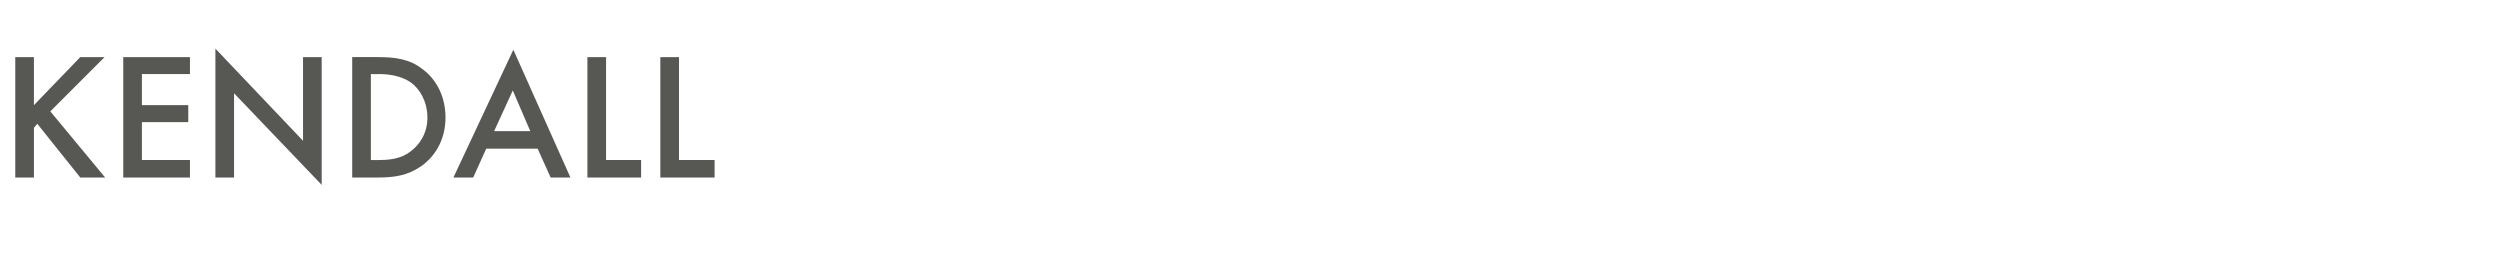 <?xml version="1.0" standalone="no"?><!DOCTYPE svg PUBLIC "-//W3C//DTD SVG 1.1//EN" "http://www.w3.org/Graphics/SVG/1.1/DTD/svg11.dtd"><svg xmlns="http://www.w3.org/2000/svg" version="1.1" width="442.2px" height="48.6px" viewBox="0 -7 442.2 48.6" style="top:-7px">  <desc>﻿﻿﻿Kendall</desc>  <defs/>  <g id="Polygon366326">    <path d="M 6 11.6 L 14.2 3.1 L 18.5 3.1 L 8.9 12.7 L 18.6 24.4 L 14.2 24.4 L 6.6 14.9 L 6 15.6 L 6 24.4 L 2.7 24.4 L 2.7 3.1 L 6 3.1 L 6 11.6 Z M 33.6 6.1 L 25.1 6.1 L 25.1 11.6 L 33.3 11.6 L 33.3 14.6 L 25.1 14.6 L 25.1 21.3 L 33.6 21.3 L 33.6 24.4 L 21.8 24.4 L 21.8 3.1 L 33.6 3.1 L 33.6 6.1 Z M 38.1 24.4 L 38.1 1.6 L 53.6 17.9 L 53.6 3.1 L 56.9 3.1 L 56.9 25.7 L 41.4 9.5 L 41.4 24.4 L 38.1 24.4 Z M 66.8 3.1 C 69.8 3.1 72.4 3.4 74.7 5.2 C 77.3 7.1 78.8 10.2 78.8 13.8 C 78.8 17.3 77.3 20.4 74.5 22.4 C 72 24.1 69.7 24.4 66.7 24.4 C 66.72 24.42 62.3 24.4 62.3 24.4 L 62.3 3.1 C 62.3 3.1 66.78 3.07 66.8 3.1 Z M 65.6 21.3 C 65.6 21.3 66.97 21.34 67 21.3 C 68.6 21.3 70.8 21.2 72.6 19.8 C 74.1 18.7 75.6 16.7 75.6 13.8 C 75.6 10.9 74.2 8.7 72.7 7.6 C 70.8 6.3 68.5 6.1 67 6.1 C 66.97 6.14 65.6 6.1 65.6 6.1 L 65.6 21.3 Z M 95.1 19.3 L 86 19.3 L 83.7 24.4 L 80.2 24.4 L 90.8 1.8 L 100.9 24.4 L 97.4 24.4 L 95.1 19.3 Z M 93.8 16.2 L 90.7 9 L 87.4 16.2 L 93.8 16.2 Z M 107.2 3.1 L 107.2 21.3 L 113.4 21.3 L 113.4 24.4 L 103.9 24.4 L 103.9 3.1 L 107.2 3.1 Z M 120.1 3.1 L 120.1 21.3 L 126.4 21.3 L 126.4 24.4 L 116.8 24.4 L 116.8 3.1 L 120.1 3.1 Z " stroke="none" fill="#575753"/>  </g></svg>
